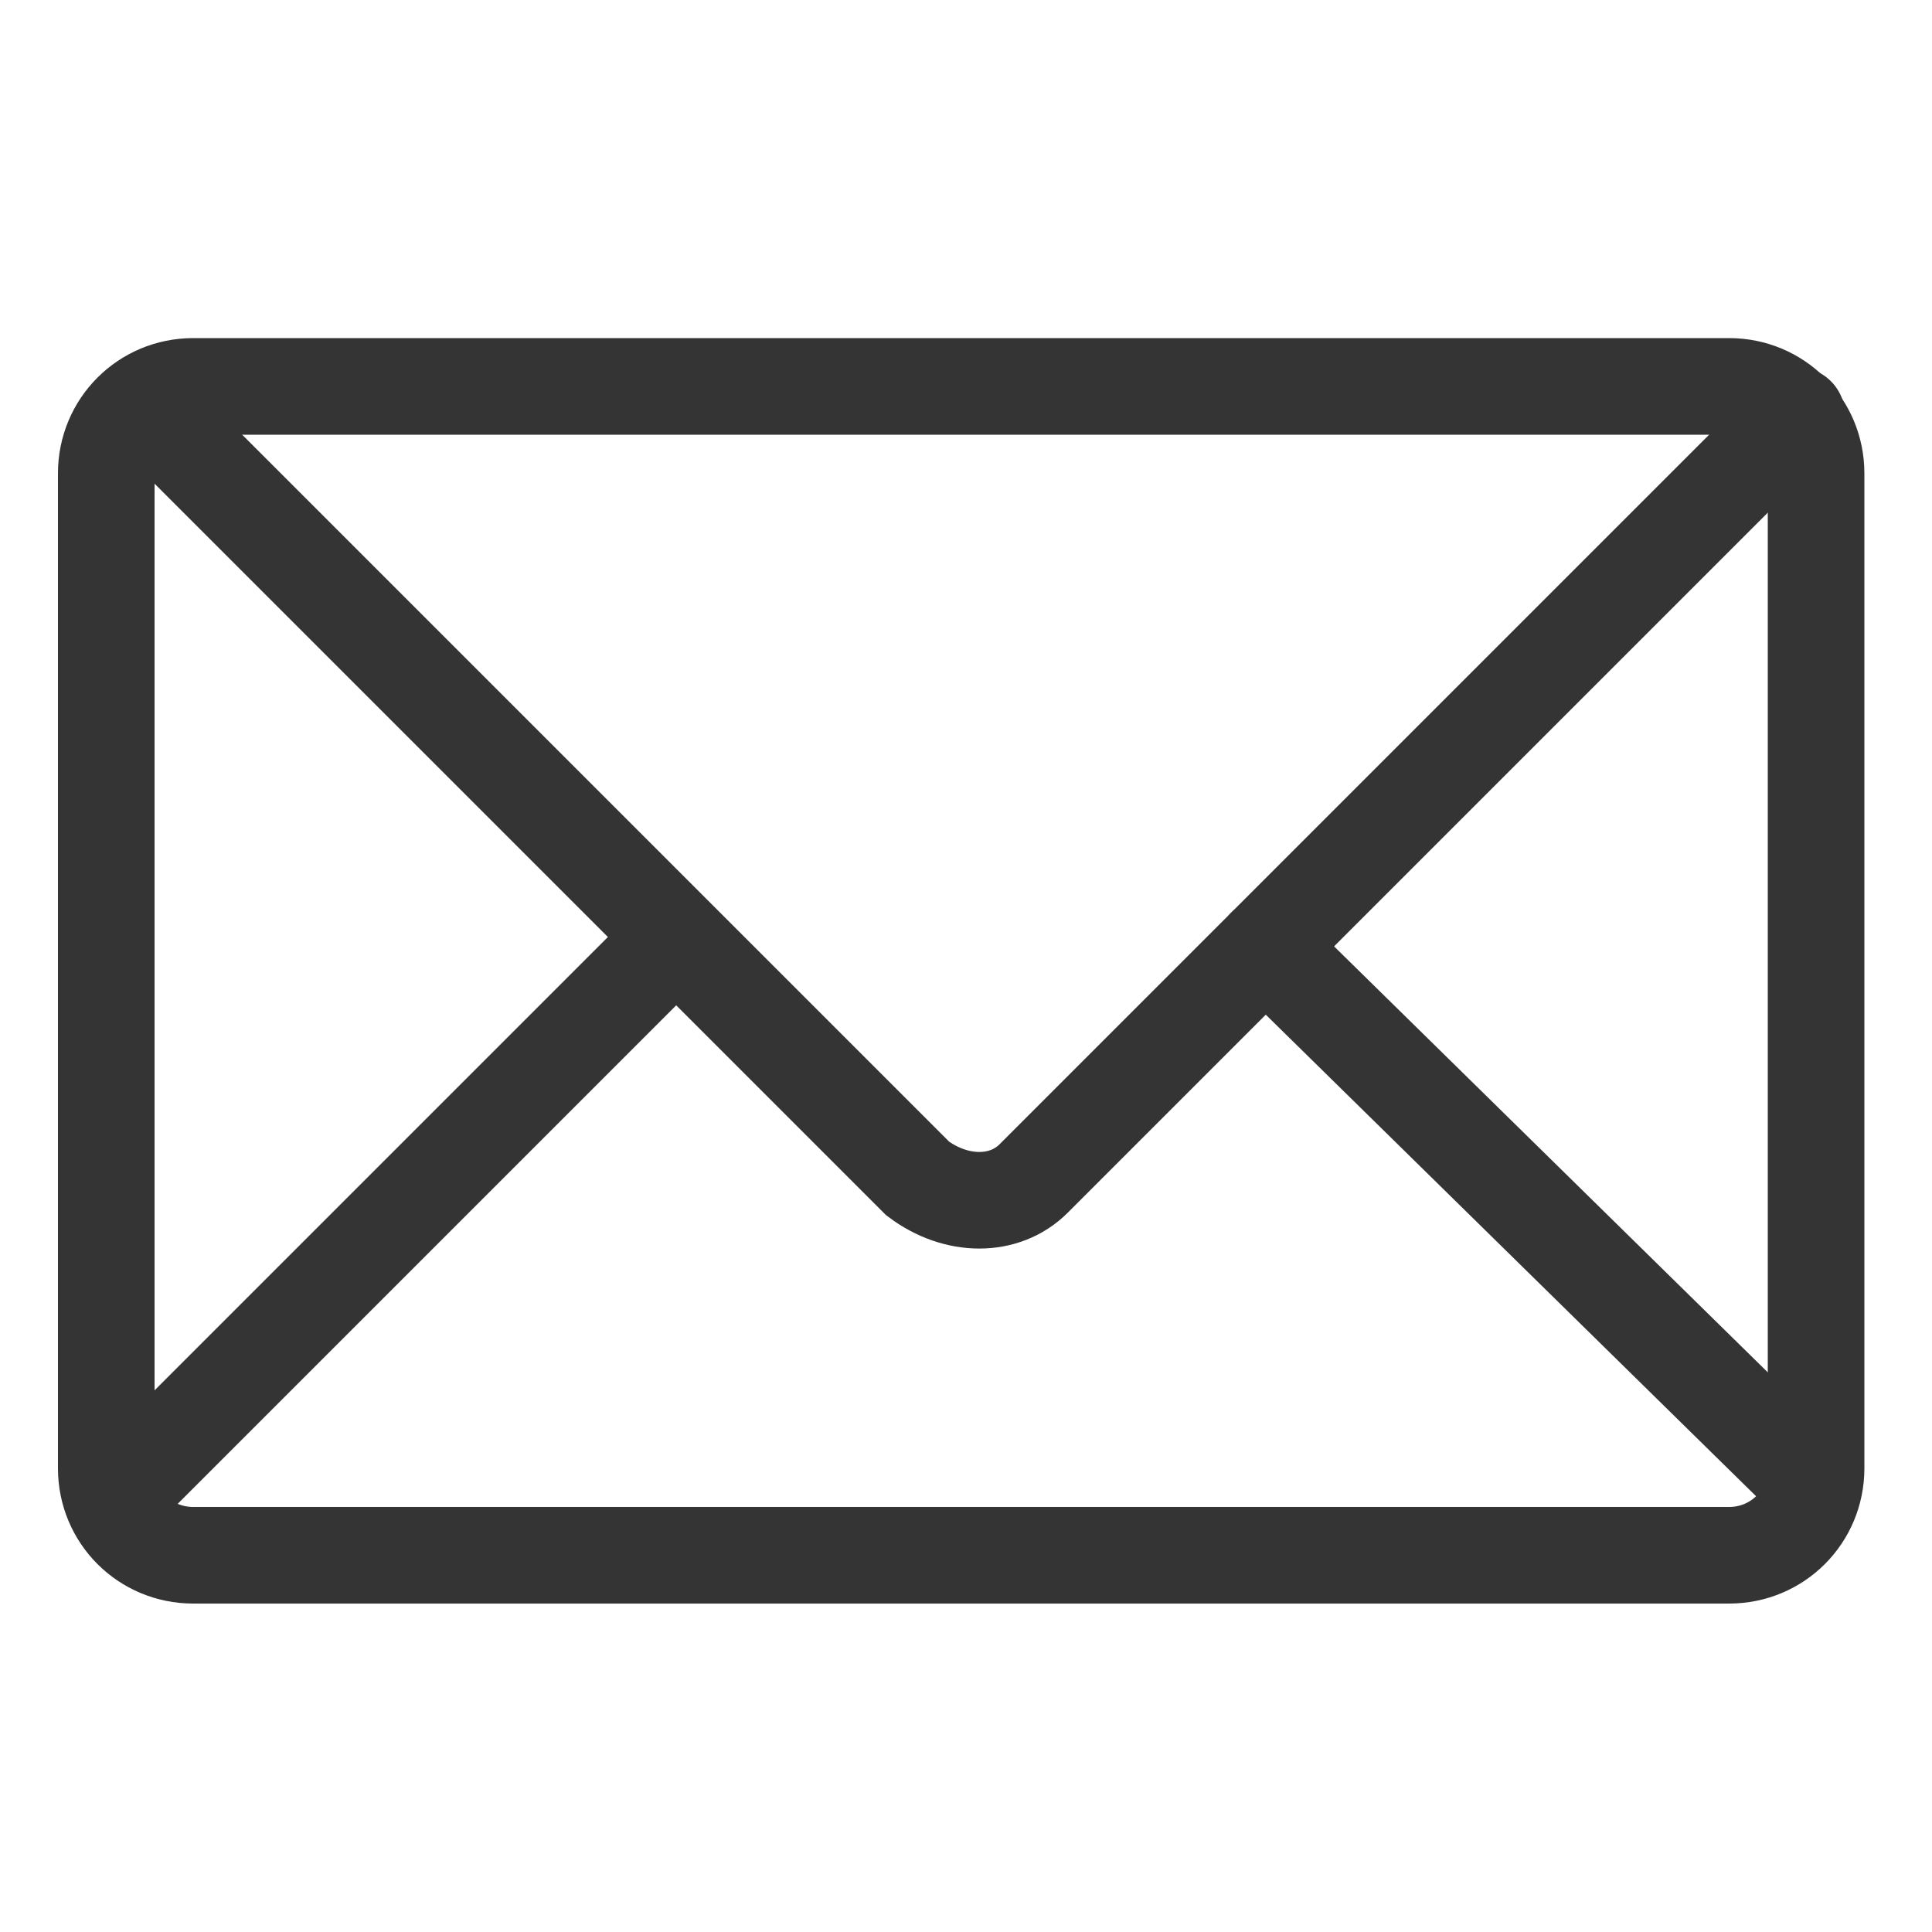 <?xml version="1.0" encoding="utf-8"?>
<!-- Generator: Adobe Illustrator 19.1.0, SVG Export Plug-In . SVG Version: 6.00 Build 0)  -->
<svg version="1.1" id="Layer_1" xmlns="http://www.w3.org/2000/svg" xmlns:xlink="http://www.w3.org/1999/xlink" x="0px" y="0px"
	 viewBox="-28 10 20 20" style="enable-background:new -28 10 20 20;" xml:space="preserve">
<style type="text/css">
	.st0{fill:none;stroke:#343434;stroke-linecap:round;stroke-miterlimit:10;}
</style>
<line class="st0" x1="-26.6" y1="25.3" x2="-21.1" y2="19.8"/>
<line class="st0" x1="-9.3" y1="25.3" x2="-14.9" y2="19.8"/>
<path class="st0" d="M-9.2,25.2c0,0.5-0.4,0.9-0.9,0.9H-26c-0.5,0-0.9-0.4-0.9-0.9V14.9c0-0.5,0.4-0.9,0.9-0.9h15.9
	c0.5,0,0.9,0.4,0.9,0.9V25.2z"/>
<path class="st0" d="M-9.4,14.3l-7.9,7.9c-0.3,0.3-0.8,0.3-1.2,0l-8-8"/>
</svg>

